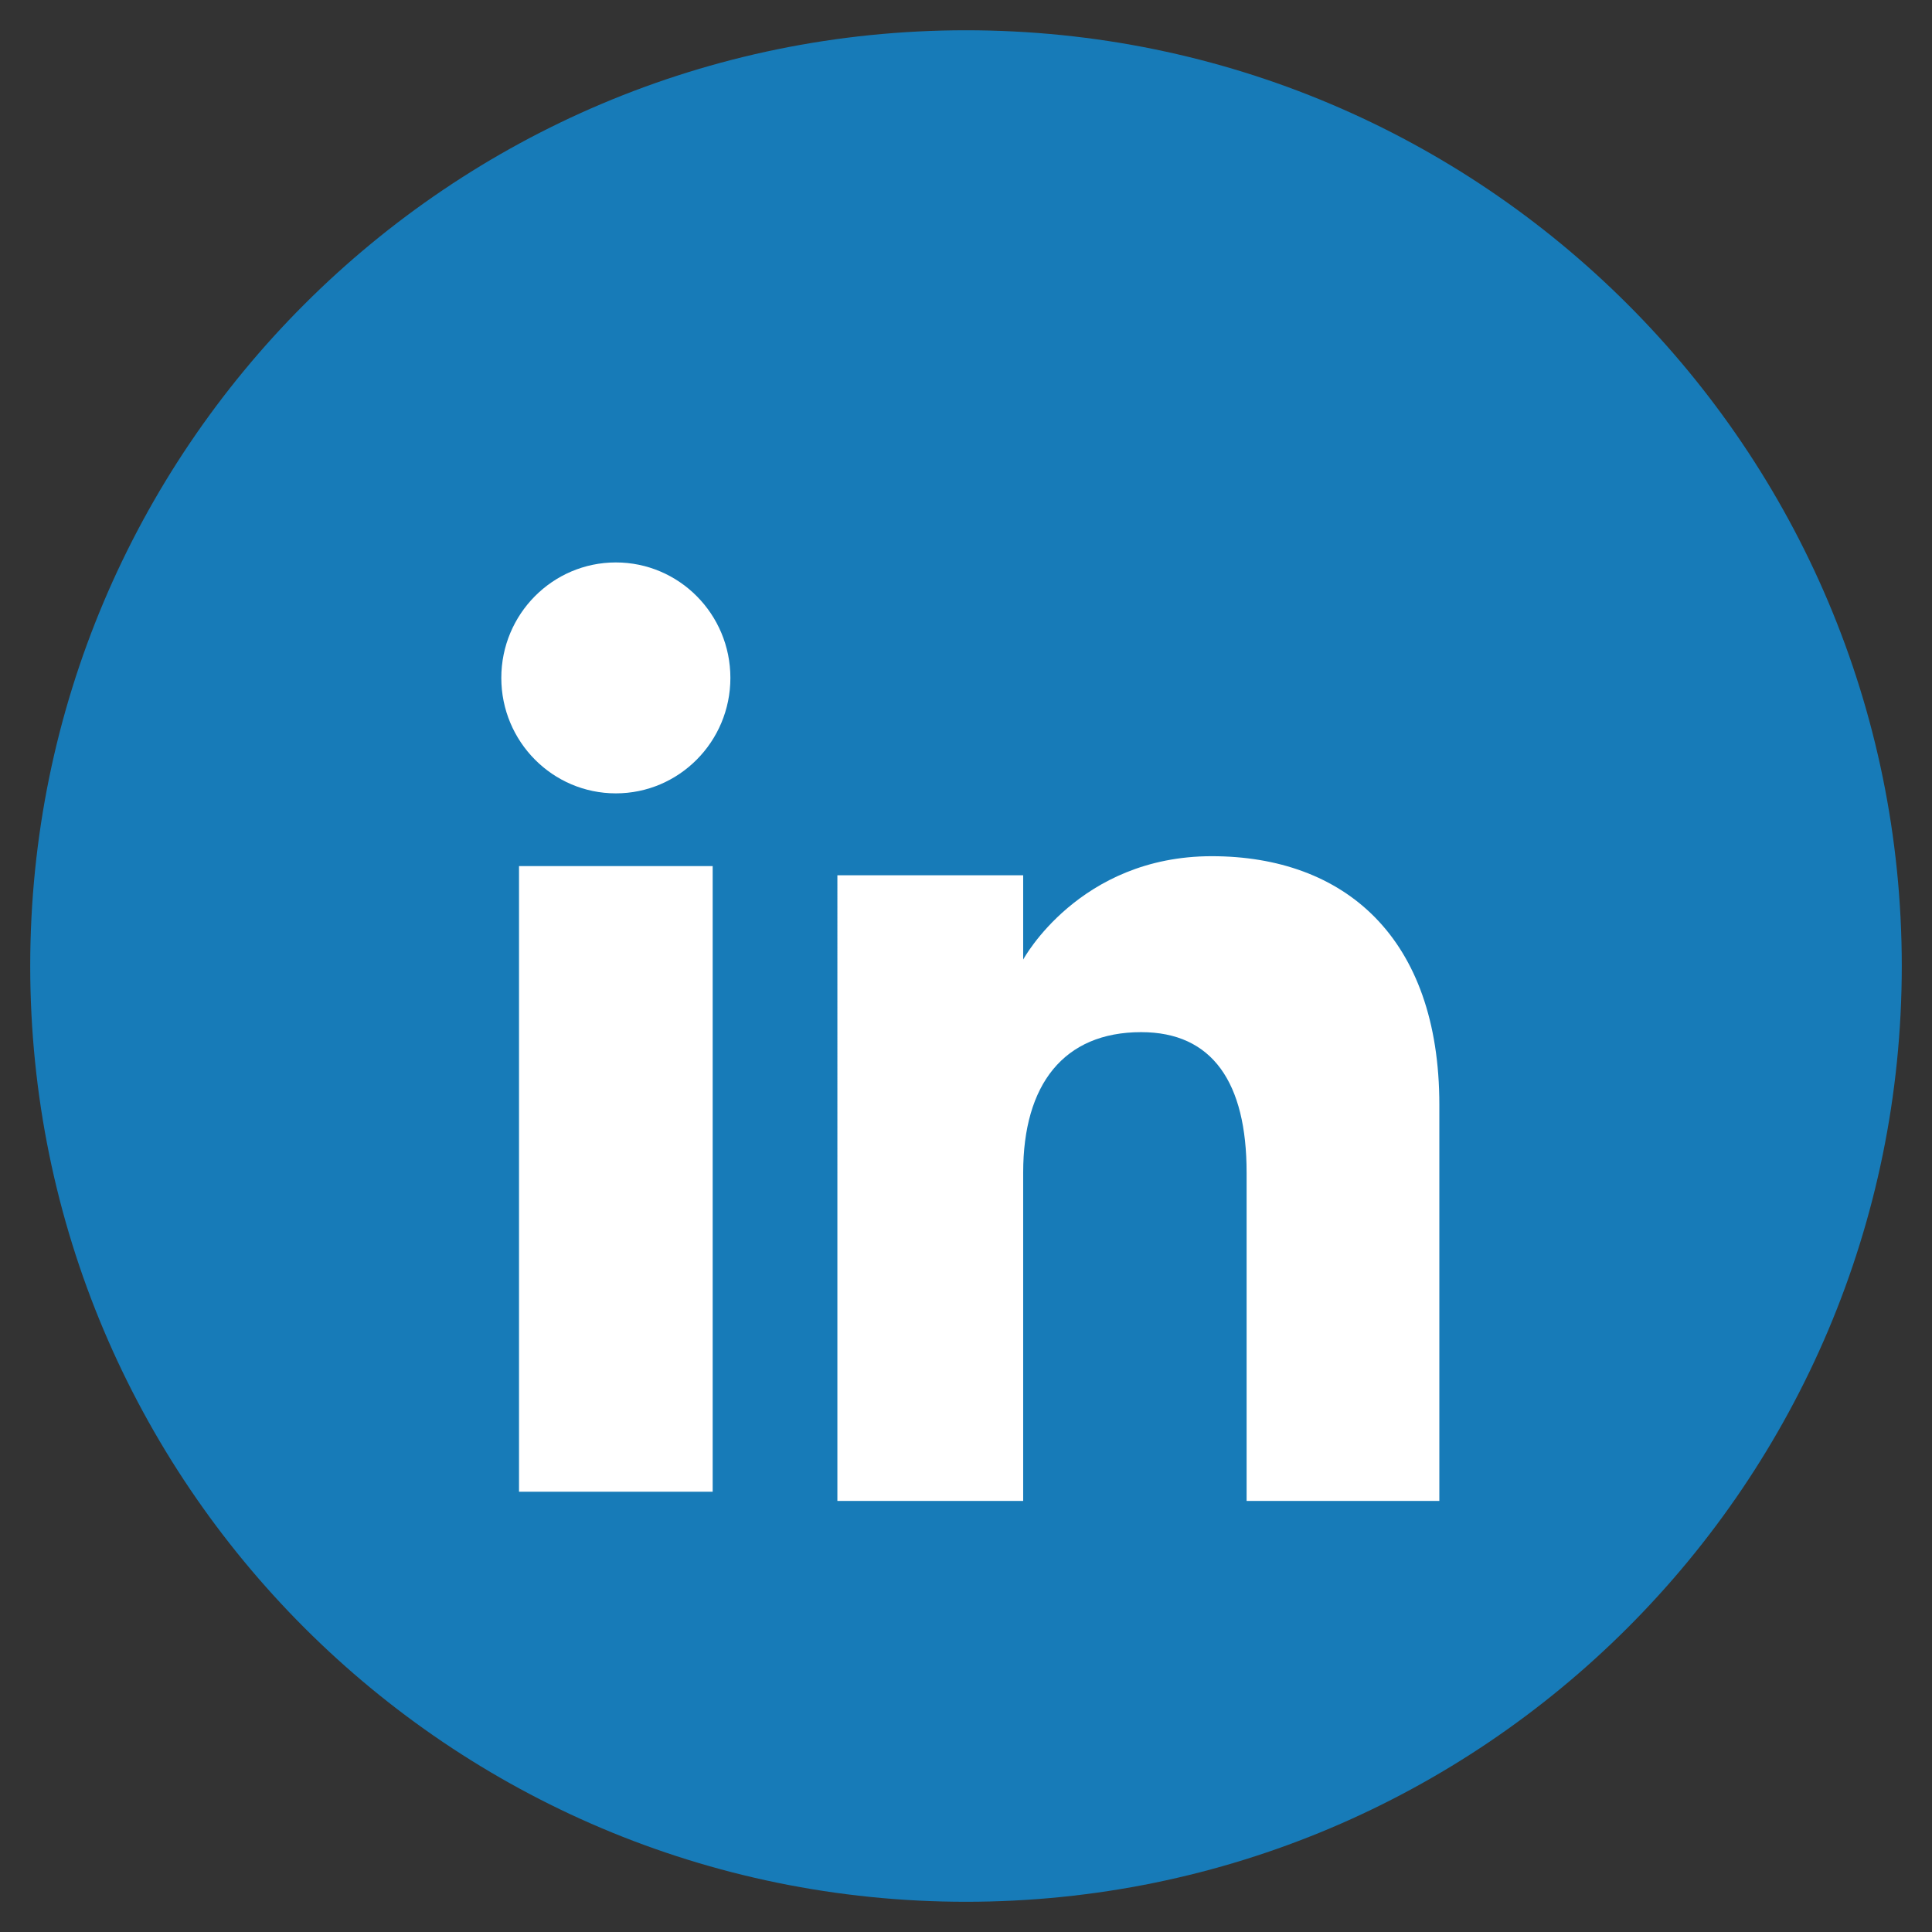 <?xml version="1.0" encoding="utf-8"?>
<!-- Generator: Adobe Illustrator 17.0.0, SVG Export Plug-In . SVG Version: 6.00 Build 0)  -->
<!DOCTYPE svg PUBLIC "-//W3C//DTD SVG 1.1//EN" "http://www.w3.org/Graphics/SVG/1.1/DTD/svg11.dtd">
<svg version="1.1" id="Layer_1" xmlns="http://www.w3.org/2000/svg" xmlns:xlink="http://www.w3.org/1999/xlink" x="0px" y="0px"
	 width="42px" height="42px" viewBox="-0.657 -0.579 42 42" enable-background="new -0.657 -0.579 42 42" xml:space="preserve">
<rect x="-0.657" y="-0.579" width="42" height="42" fill="#333333" stroke="none"/>
<path fill="#177BB8" d="M20.343,40.764L20.343,40.764C9.108,40.764,0,31.656,0,20.421C0,9.187,9.108,0.079,20.343,0.079
	s20.343,9.108,20.343,20.342C40.686,31.656,31.578,40.764,20.343,40.764"/>
<path fill="#FFFFFF" d="M12.731,16.668c1.375,0,2.49-1.125,2.49-2.51c0-1.386-1.115-2.51-2.49-2.51s-2.49,1.124-2.49,2.51
	C10.241,15.543,11.356,16.668,12.731,16.668"/>
<path fill="#FFFFFF" d="M21.586,24.91c0-1.912,0.88-3.051,2.565-3.051c1.548,0,2.292,1.093,2.292,3.051v7.14h4.19v-8.612
	c0-3.643-2.065-5.404-4.948-5.404c-2.885,0-4.099,2.247-4.099,2.247v-1.832h-4.039V32.05h4.039V24.91z"/>
<rect x="10.626" y="18.249" fill="#FFFFFF" width="4.21" height="13.601"/>
</svg>

